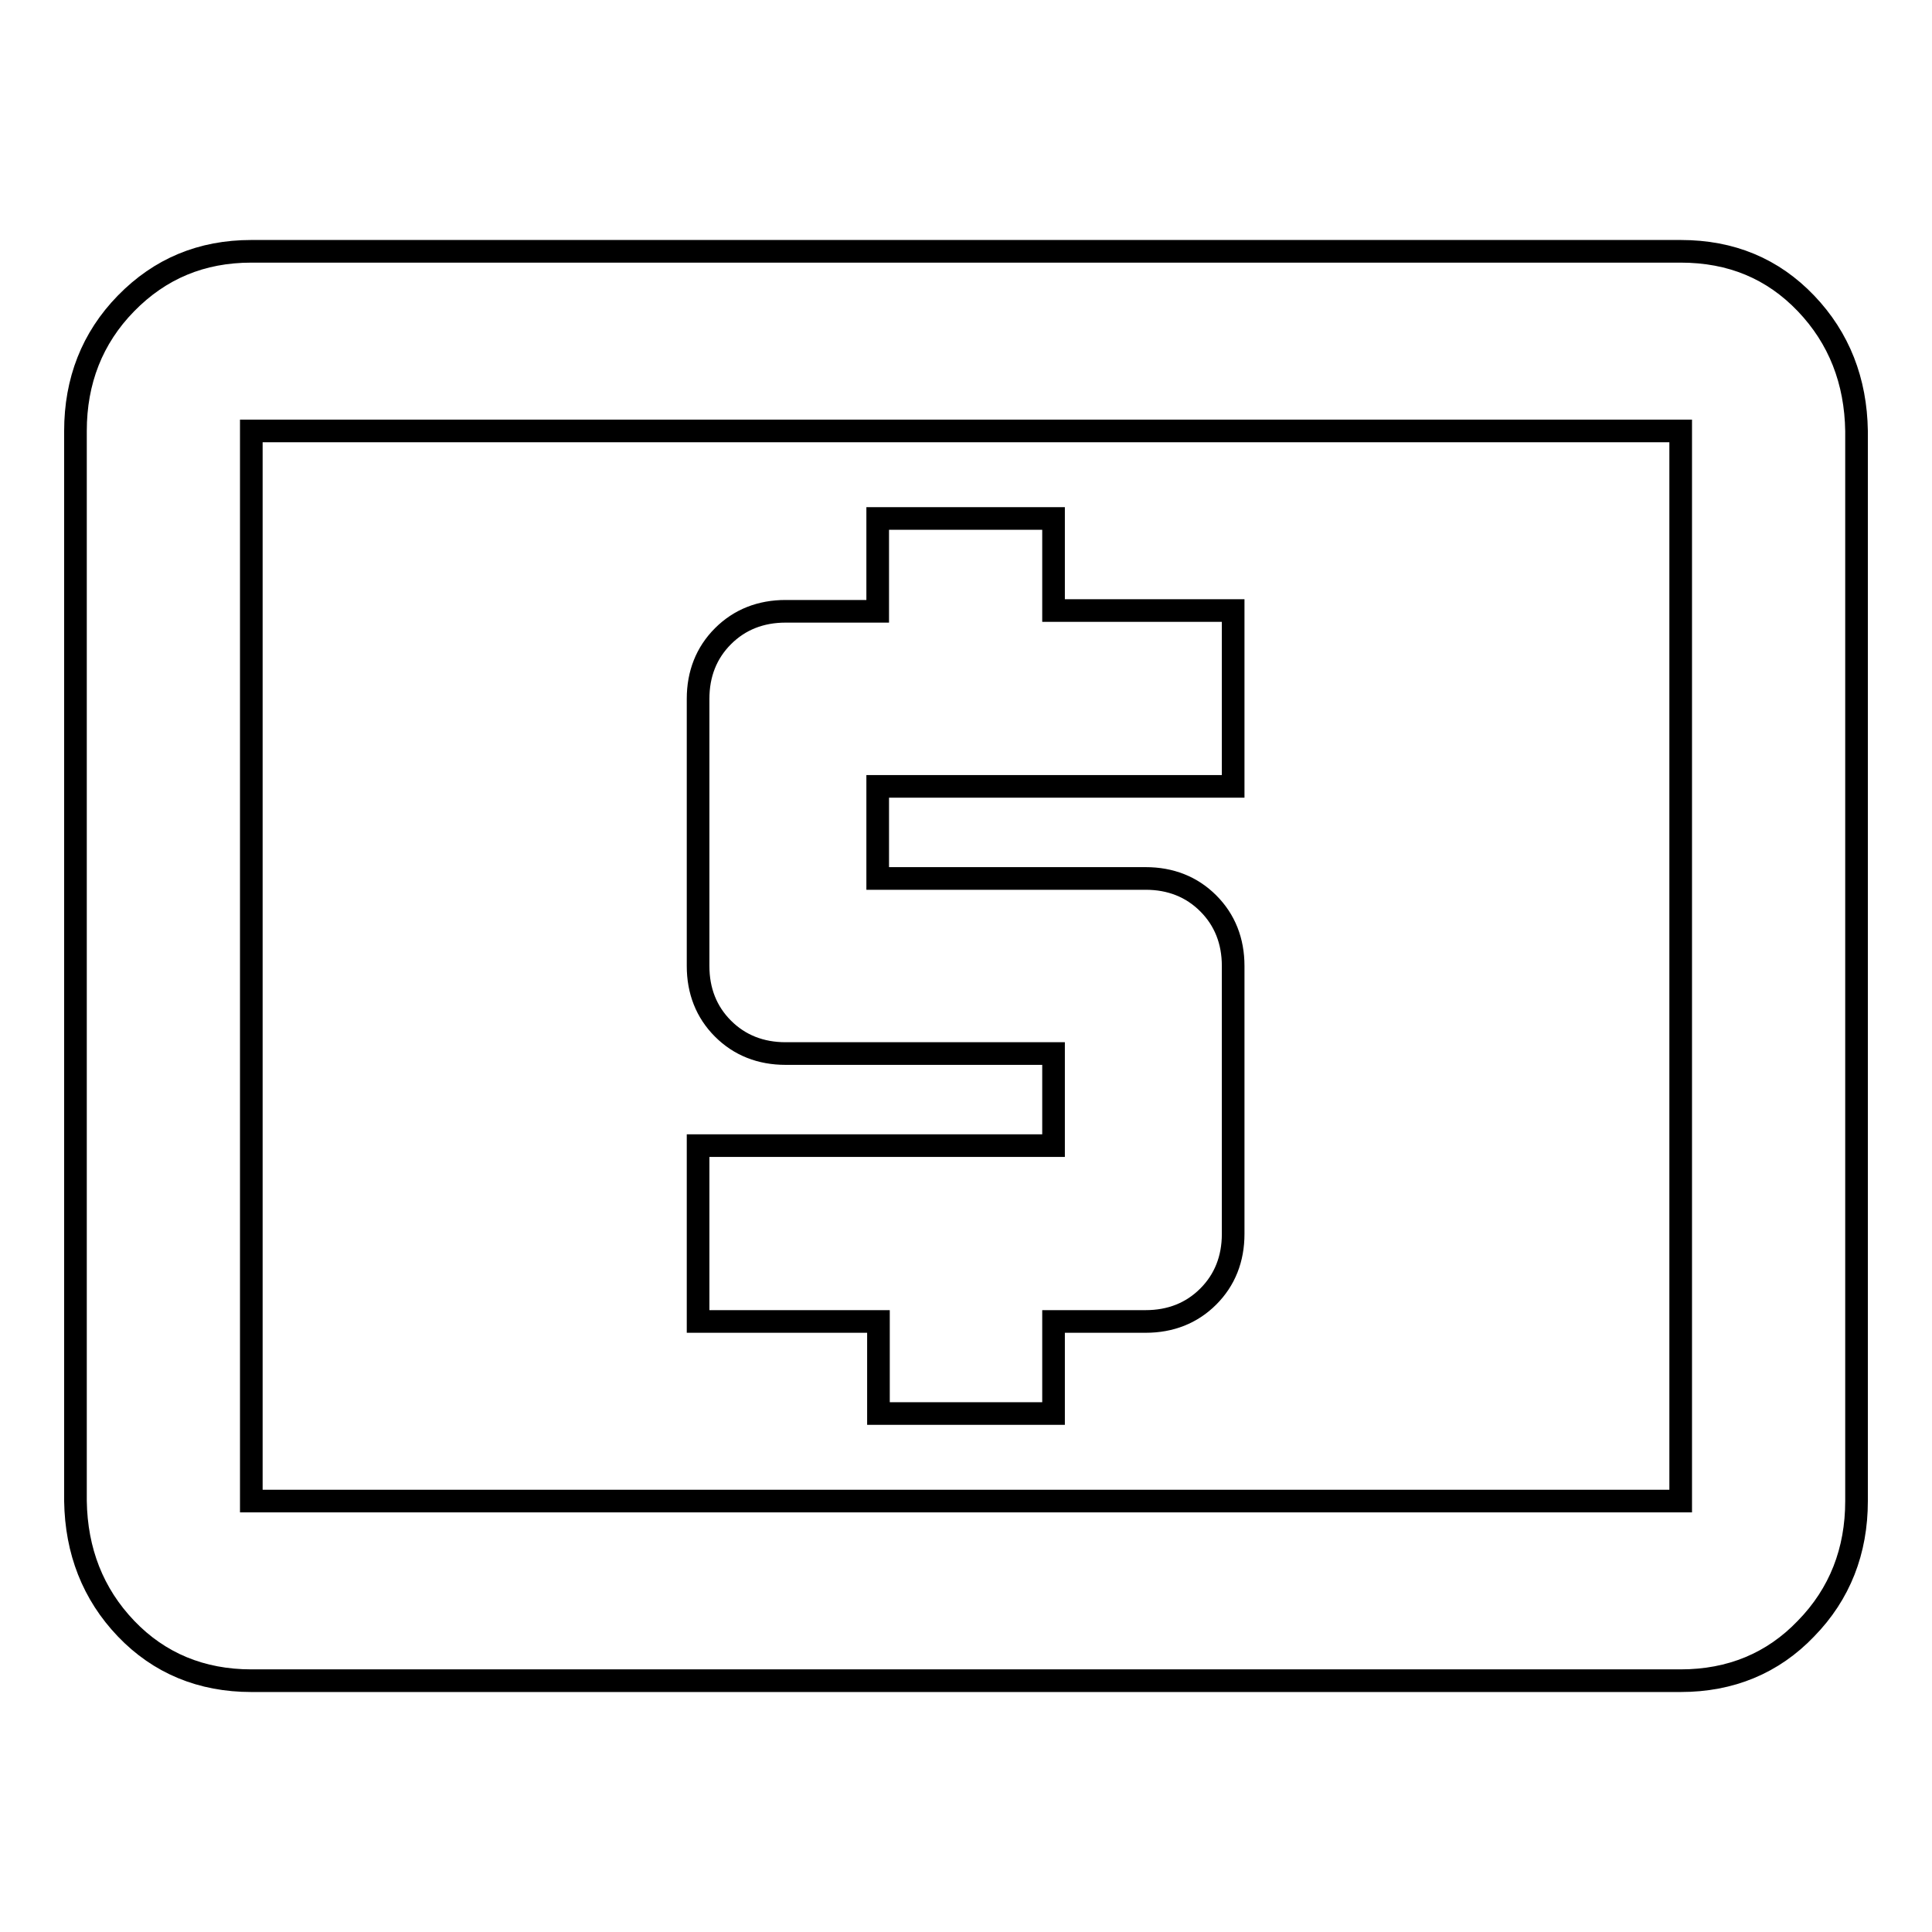 <?xml version="1.0" encoding="utf-8"?>
<!-- Svg Vector Icons : http://www.onlinewebfonts.com/icon -->
<!DOCTYPE svg PUBLIC "-//W3C//DTD SVG 1.1//EN" "http://www.w3.org/Graphics/SVG/1.1/DTD/svg11.dtd">
<svg version="1.1" xmlns="http://www.w3.org/2000/svg" xmlns:xlink="http://www.w3.org/1999/xlink" x="0px" y="0px" viewBox="0 0 256 256" enable-background="new 0 0 256 256" xml:space="preserve">
<g> <path stroke-width="3" fill-opacity="0" stroke="#000000"  d="M222.7,198.9V57.1H33.3v141.8H222.7z M222.7,33.3c6.7,0,12.2,2.3,16.6,6.9c4.4,4.6,6.6,10.3,6.7,16.9v141.8 c0,6.6-2.2,12.3-6.7,16.9c-4.4,4.6-10,6.9-16.6,6.9H33.3c-6.6,0-12.2-2.3-16.6-6.9c-4.4-4.6-6.6-10.3-6.7-16.9V57.1 c0-6.6,2.2-12.3,6.7-16.9s10-6.9,16.6-6.9H222.7z M116.4,187.3v-12.2H92.5v-23.3h47.1v-12.2h-35.5c-3.3,0-6.1-1.1-8.3-3.3 c-2.2-2.2-3.3-5-3.3-8.3V92.6c0-3.3,1.1-6.1,3.3-8.3c2.2-2.2,5-3.3,8.3-3.3h12.2V68.7h23.3v12.2h23.8v23.3h-47.1v12.2h35.5 c3.3,0,6.1,1.1,8.3,3.3c2.2,2.2,3.3,5,3.3,8.3v35.5c0,3.3-1.1,6.1-3.3,8.3c-2.2,2.2-5,3.3-8.3,3.3h-12.2v12.2H116.4z"/></g>
</svg>